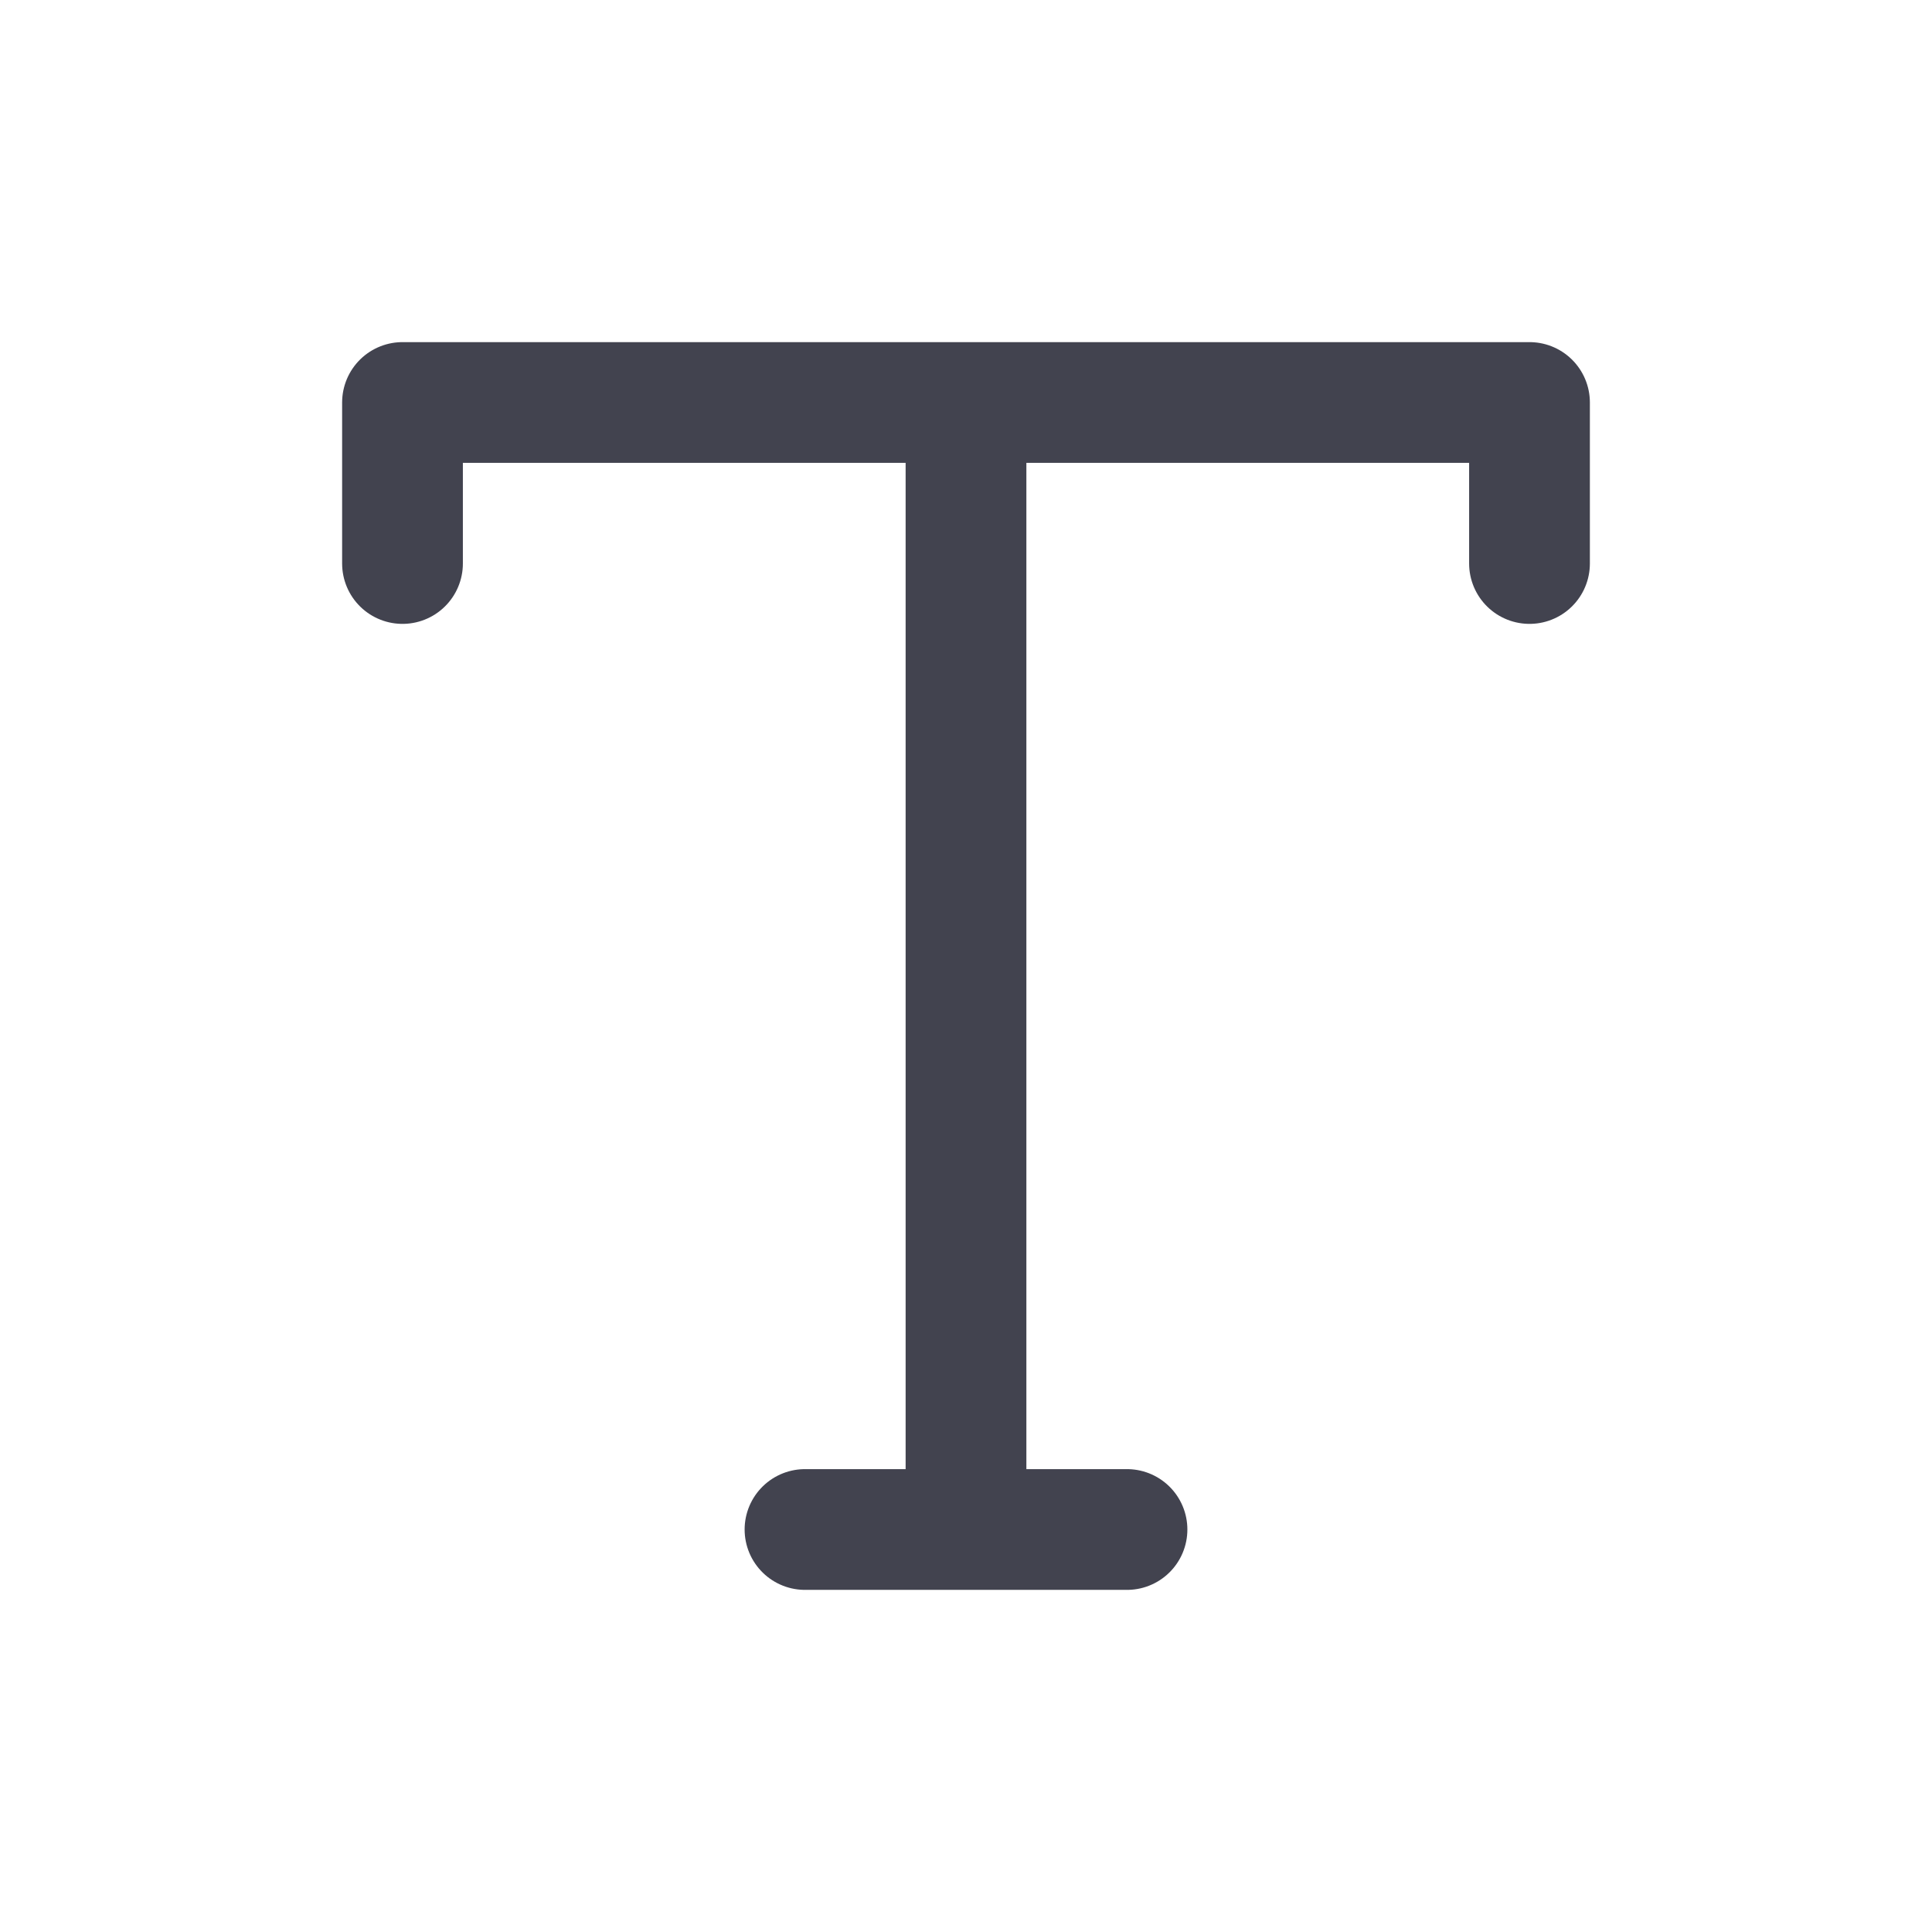 <svg width="24" height="24" viewBox="0 0 24 24" fill="none" xmlns="http://www.w3.org/2000/svg">
<path d="M19 7V5H5V7M12 5V19M12 19H10M12 19H14" stroke="#42434F" stroke-width="1.5" stroke-linecap="round" stroke-linejoin="round"/>
</svg>
